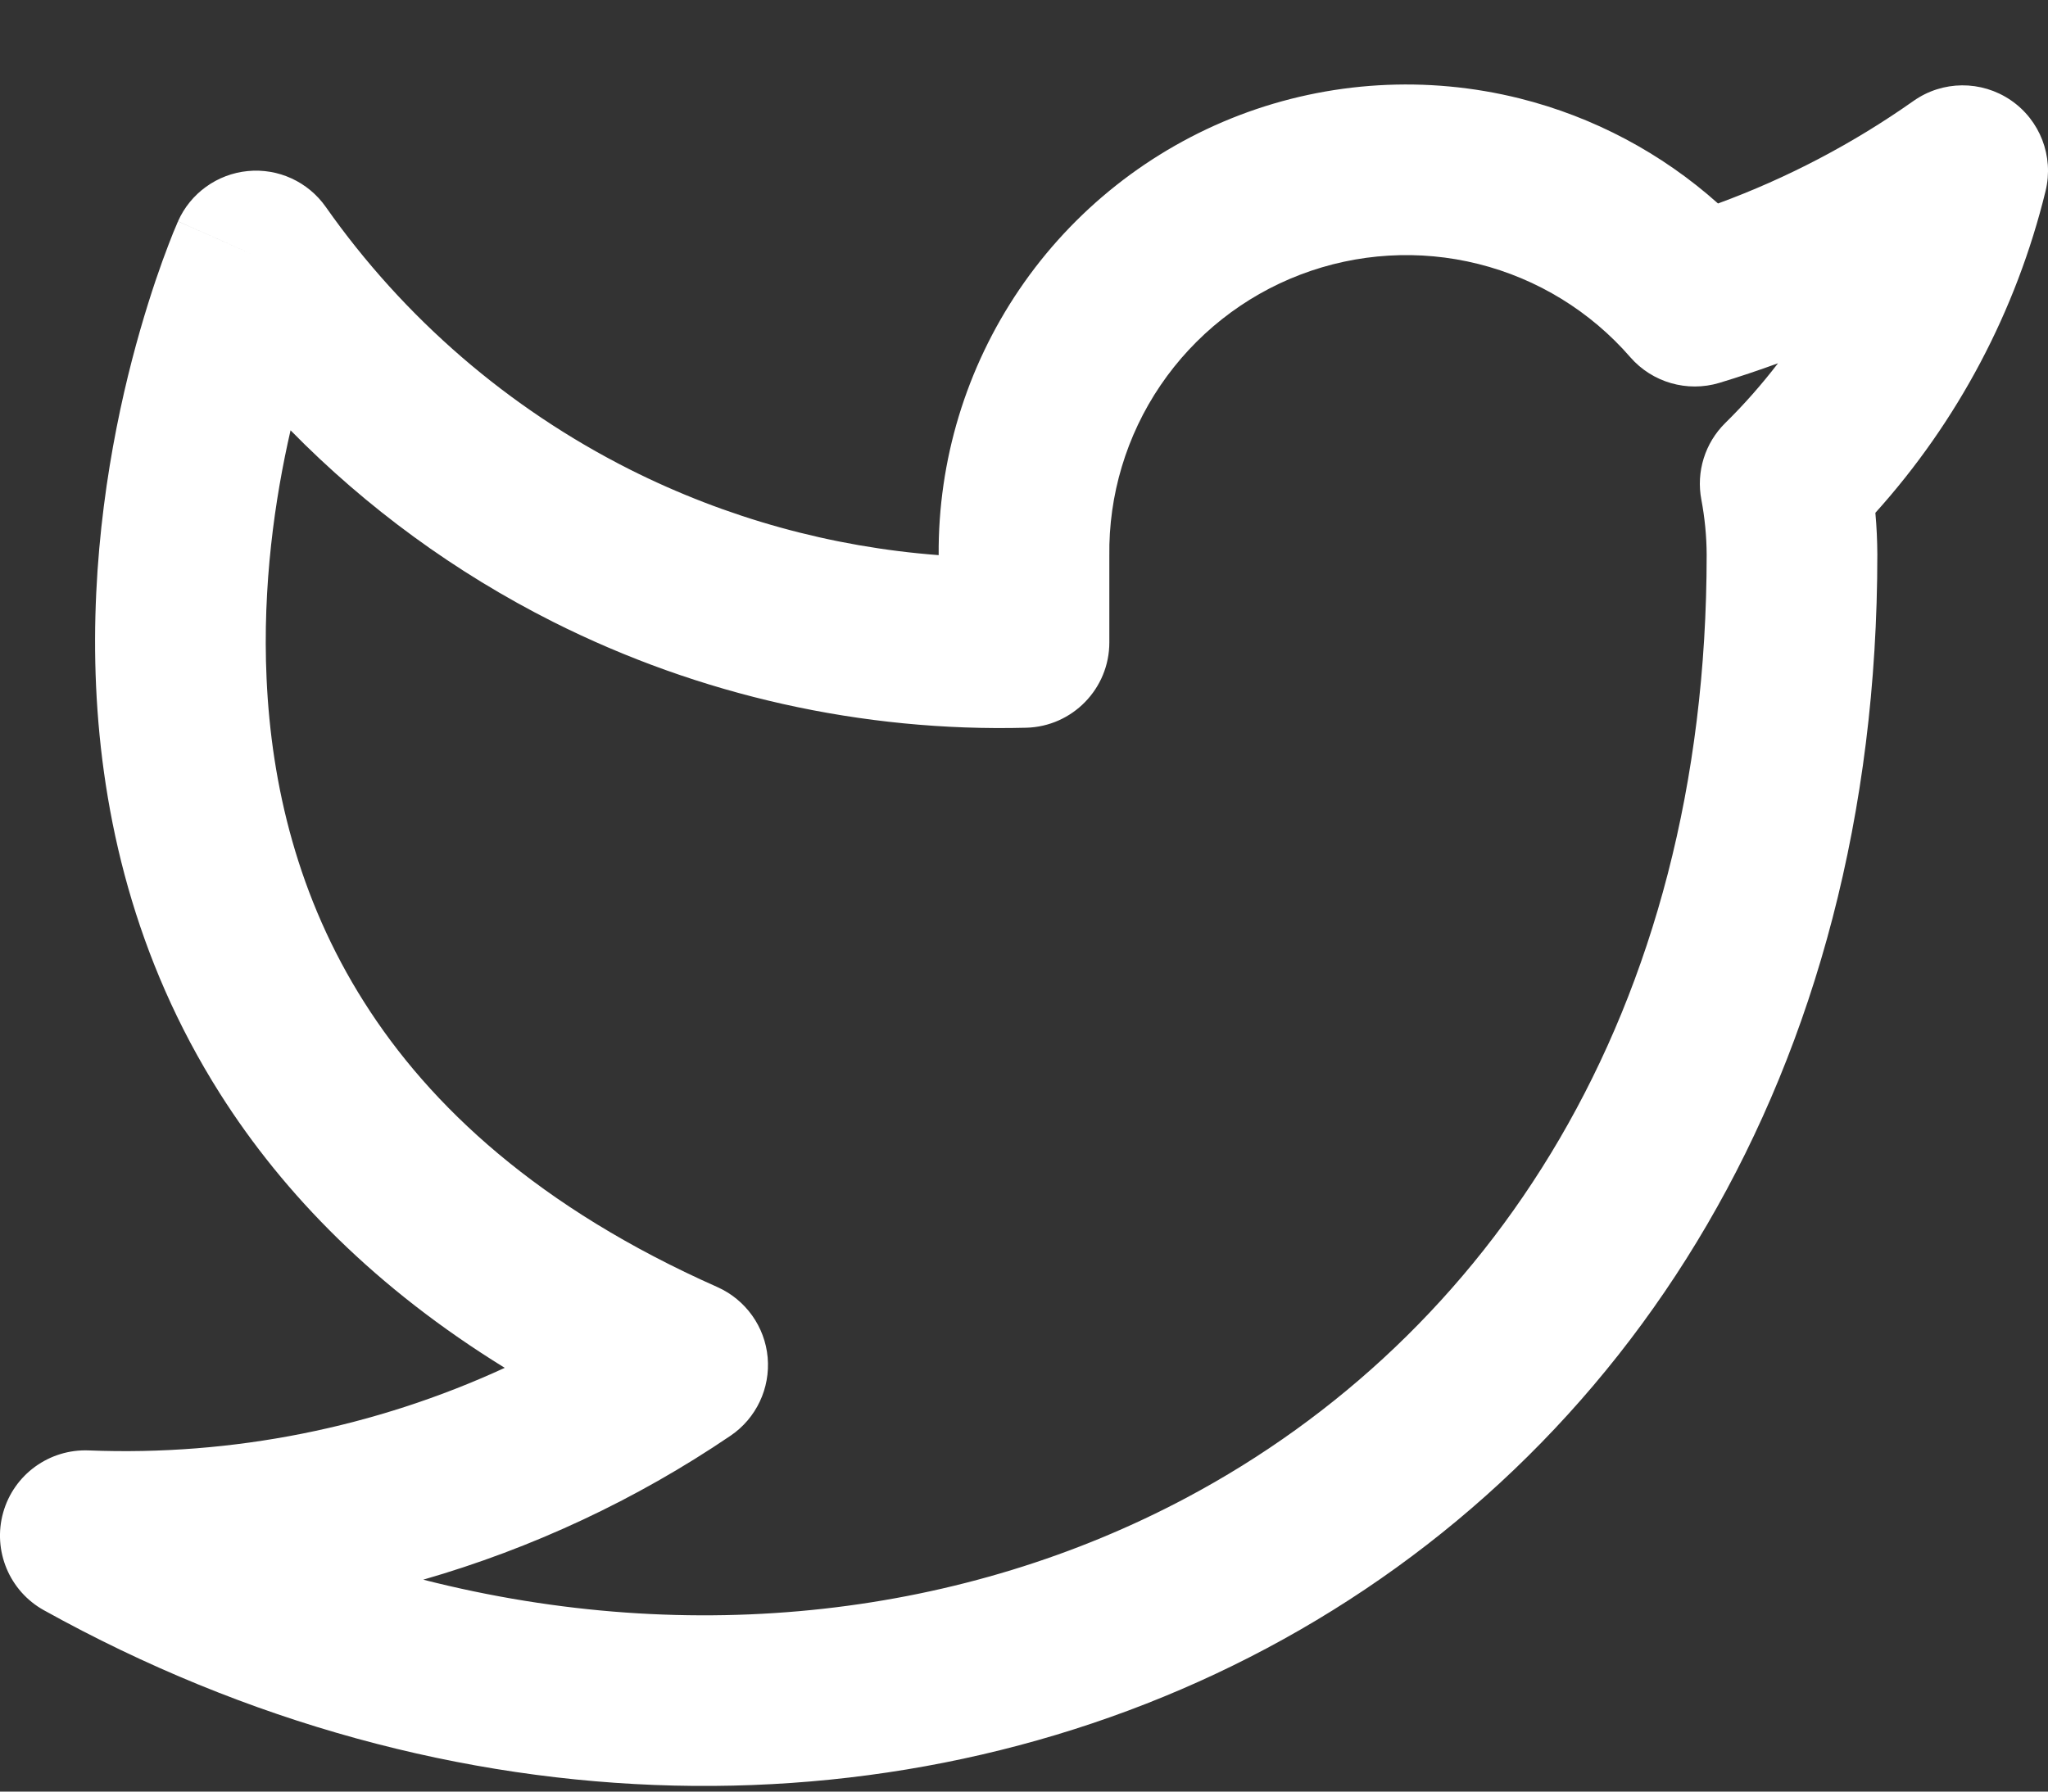 <?xml version="1.0" encoding="utf-8"?>
<svg xmlns="http://www.w3.org/2000/svg" width="24" height="21" viewBox="0 0 24 21" fill="none">
<rect x="0" y="0" width="24" height="21" fill="#333333" stroke="none"/>
<path fill-rule="evenodd" clip-rule="evenodd" d="M14.525 1.35C15.574 0.95 16.721 0.882 17.81 1.154C18.676 1.371 19.472 1.795 20.133 2.385C20.945 2.087 21.715 1.683 22.424 1.183C22.764 0.943 23.218 0.939 23.563 1.174C23.907 1.408 24.07 1.832 23.972 2.237C23.629 3.643 22.942 4.94 21.977 6.011C21.992 6.173 21.999 6.335 22 6.497L22 6.5C22 12.6 19.063 17.075 14.845 19.32C10.651 21.553 5.291 21.528 0.514 18.874C0.11 18.65 -0.088 18.176 0.037 17.73C0.162 17.284 0.577 16.983 1.04 17.001C2.727 17.068 4.396 16.733 5.915 16.033C4.412 15.106 3.329 14.005 2.577 12.817C1.573 11.232 1.195 9.553 1.126 8.046C1.058 6.543 1.296 5.189 1.547 4.219C1.674 3.731 1.804 3.334 1.905 3.055C1.956 2.915 1.999 2.805 2.03 2.727C2.046 2.688 2.059 2.657 2.069 2.635L2.08 2.608L2.084 2.599L2.085 2.596L2.086 2.595C2.086 2.595 2.086 2.594 3 3L2.086 2.594C2.232 2.265 2.545 2.04 2.903 2.005C3.262 1.97 3.611 2.131 3.818 2.426C4.734 3.729 5.958 4.786 7.381 5.503C8.512 6.072 9.742 6.412 11 6.507C10.992 5.397 11.322 4.311 11.946 3.392C12.576 2.464 13.477 1.751 14.525 1.35ZM3.405 5.044C3.221 5.845 3.074 6.862 3.124 7.955C3.18 9.197 3.489 10.519 4.267 11.746C5.04 12.968 6.316 14.158 8.406 15.086C8.738 15.234 8.964 15.55 8.996 15.911C9.028 16.273 8.862 16.624 8.562 16.828C7.451 17.582 6.234 18.149 4.96 18.516C8.13 19.324 11.307 18.938 13.905 17.555C17.436 15.675 20 11.901 20 6.502C19.999 6.286 19.978 6.07 19.938 5.858C19.875 5.53 19.98 5.193 20.218 4.958C20.441 4.739 20.647 4.504 20.836 4.258C20.609 4.341 20.38 4.418 20.148 4.488C19.772 4.601 19.363 4.483 19.105 4.187C18.638 3.649 18.016 3.267 17.324 3.094C16.633 2.921 15.905 2.965 15.239 3.219C14.573 3.473 14.001 3.926 13.6 4.516C13.2 5.105 12.99 5.804 13 6.517L13 6.53H13V7.53C13 8.072 12.568 8.516 12.026 8.53C10.104 8.58 8.199 8.153 6.481 7.289C5.336 6.712 4.297 5.953 3.405 5.044Z" fill="white"/>
</svg>